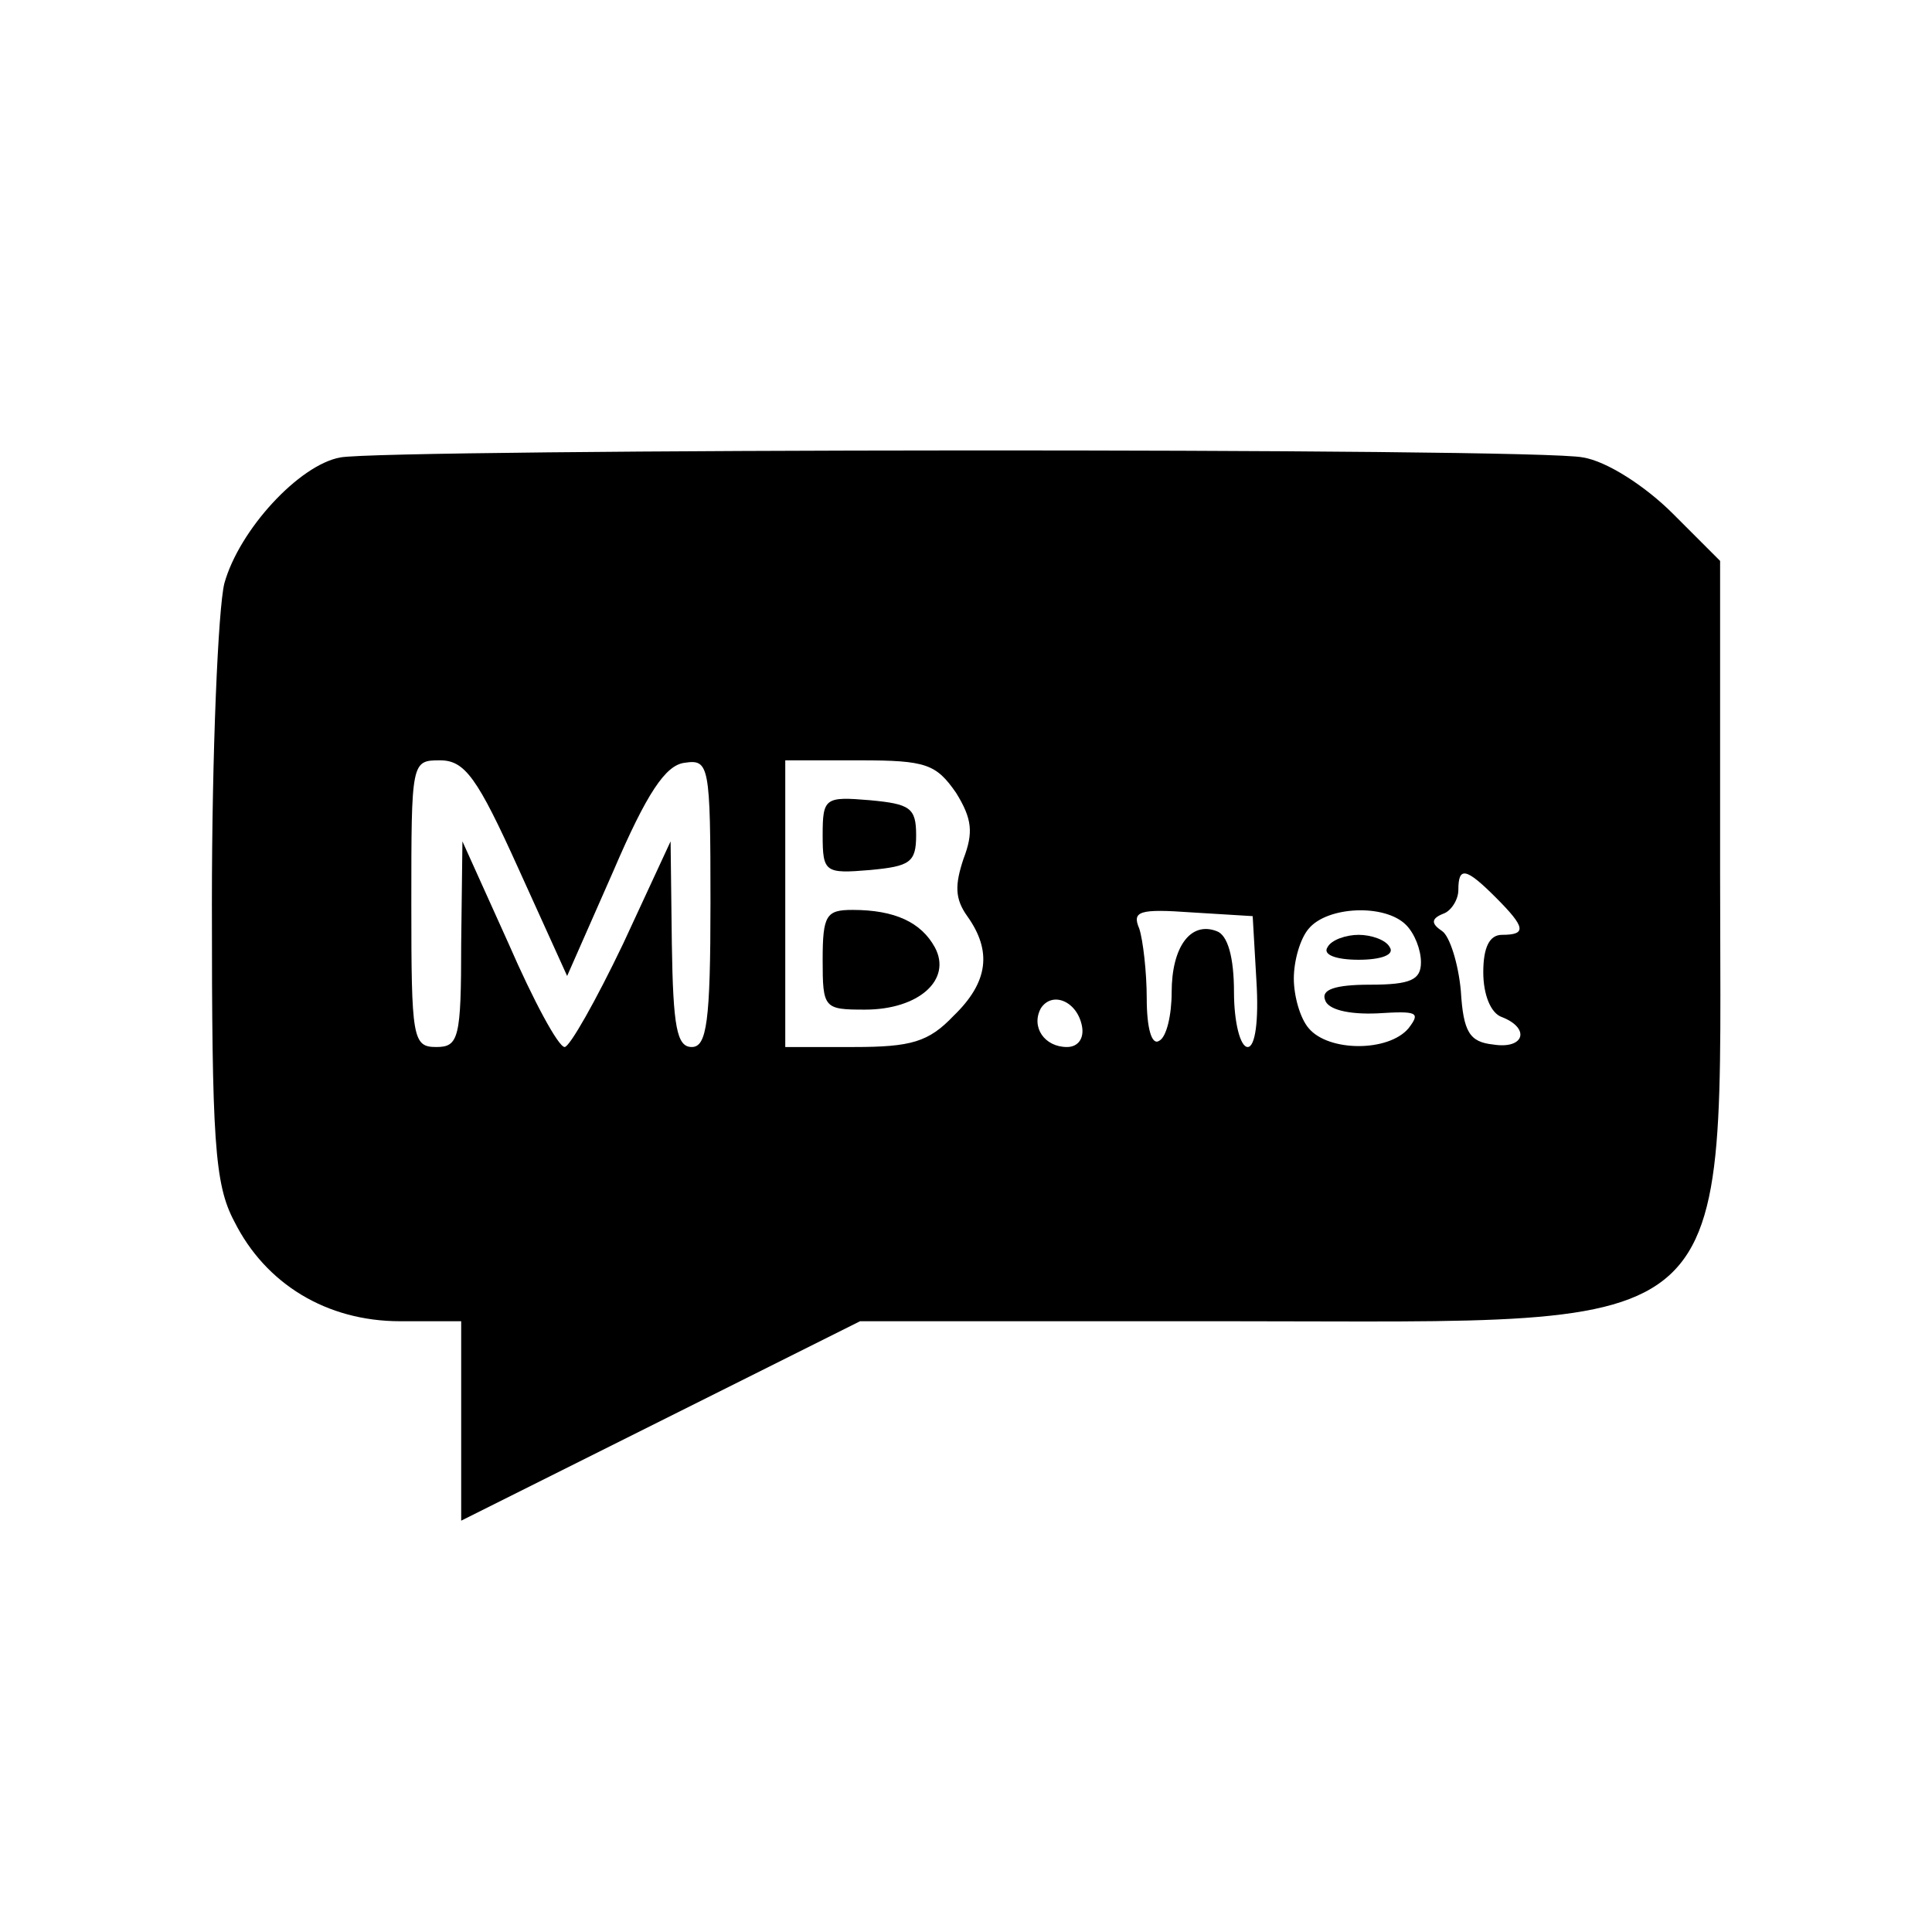 <?xml version="1.0" standalone="no"?>
<!DOCTYPE svg PUBLIC "-//W3C//DTD SVG 20010904//EN"
 "http://www.w3.org/TR/2001/REC-SVG-20010904/DTD/svg10.dtd">
<svg version="1.0" xmlns="http://www.w3.org/2000/svg"
 width="155pt" height="155pt" viewBox="0 0 155 155"
 preserveAspectRatio="xMidYMid meet">
<g transform="translate(0,155) scale(0.1,-0.1)"
fill="#000000" stroke="none">
<path d="M273 1183 c-33 -6 -81 -58 -93 -101 -5 -20 -10 -136 -10 -257 0 -190
2 -225 18 -255 25 -50 74 -80 133 -80 l49 0 0 -80 0 -80 160 80 160 80 296 0
c417 0 394 -21 394 359 l0 251 -38 38 c-22 22 -53 42 -72 45 -35 8 -960 7
-997 0z m143 -330 l39 -86 37 84 c27 63 42 85 57 87 20 3 21 -1 21 -112 0 -96
-3 -116 -15 -116 -12 0 -15 16 -16 83 l-1 82 -38 -82 c-22 -46 -43 -83 -47
-83 -5 0 -25 37 -45 83 l-37 82 -1 -82 c0 -76 -2 -83 -20 -83 -19 0 -20 7 -20
115 0 114 0 115 23 115 20 0 30 -14 63 -87z m351 61 c13 -21 14 -32 6 -53 -7
-21 -7 -32 3 -46 20 -28 17 -53 -11 -80 -20 -21 -34 -25 -80 -25 l-55 0 0 115
0 115 60 0 c53 0 61 -3 77 -26z m433 -84 c24 -24 25 -30 5 -30 -10 0 -15 -10
-15 -30 0 -18 6 -33 15 -36 23 -9 18 -26 -7 -22 -19 2 -24 10 -26 43 -2 22 -9
44 -15 48 -9 6 -9 10 1 14 6 2 12 11 12 19 0 19 6 18 30 -6z m-192 -67 c2 -32
-1 -53 -7 -53 -6 0 -11 20 -11 44 0 28 -5 46 -14 49 -21 8 -36 -13 -36 -49 0
-18 -4 -36 -10 -39 -6 -4 -10 10 -10 34 0 21 -3 47 -6 56 -6 14 0 16 42 13
l49 -3 3 -52z m120 45 c7 -7 12 -20 12 -30 0 -14 -8 -18 -41 -18 -28 0 -39 -4
-36 -12 2 -8 19 -12 42 -11 32 2 35 1 25 -12 -16 -19 -64 -19 -80 0 -7 8 -12
26 -12 40 0 14 5 32 12 40 15 18 61 20 78 3z m-260 -81 c2 -10 -3 -17 -12 -17
-18 0 -29 16 -21 31 9 14 29 6 33 -14z"/>
<path d="M660 880 c0 -30 2 -31 38 -28 32 3 37 6 37 28 0 22 -5 25 -37 28 -36
3 -38 2 -38 -28z"/>
<path d="M660 780 c0 -39 1 -40 34 -40 43 0 70 24 56 50 -11 20 -32 30 -66 30
-21 0 -24 -4 -24 -40z"/>
<path d="M1065 790 c-4 -6 7 -10 25 -10 18 0 29 4 25 10 -3 6 -15 10 -25 10
-10 0 -22 -4 -25 -10z"/>
</g>
</svg>
